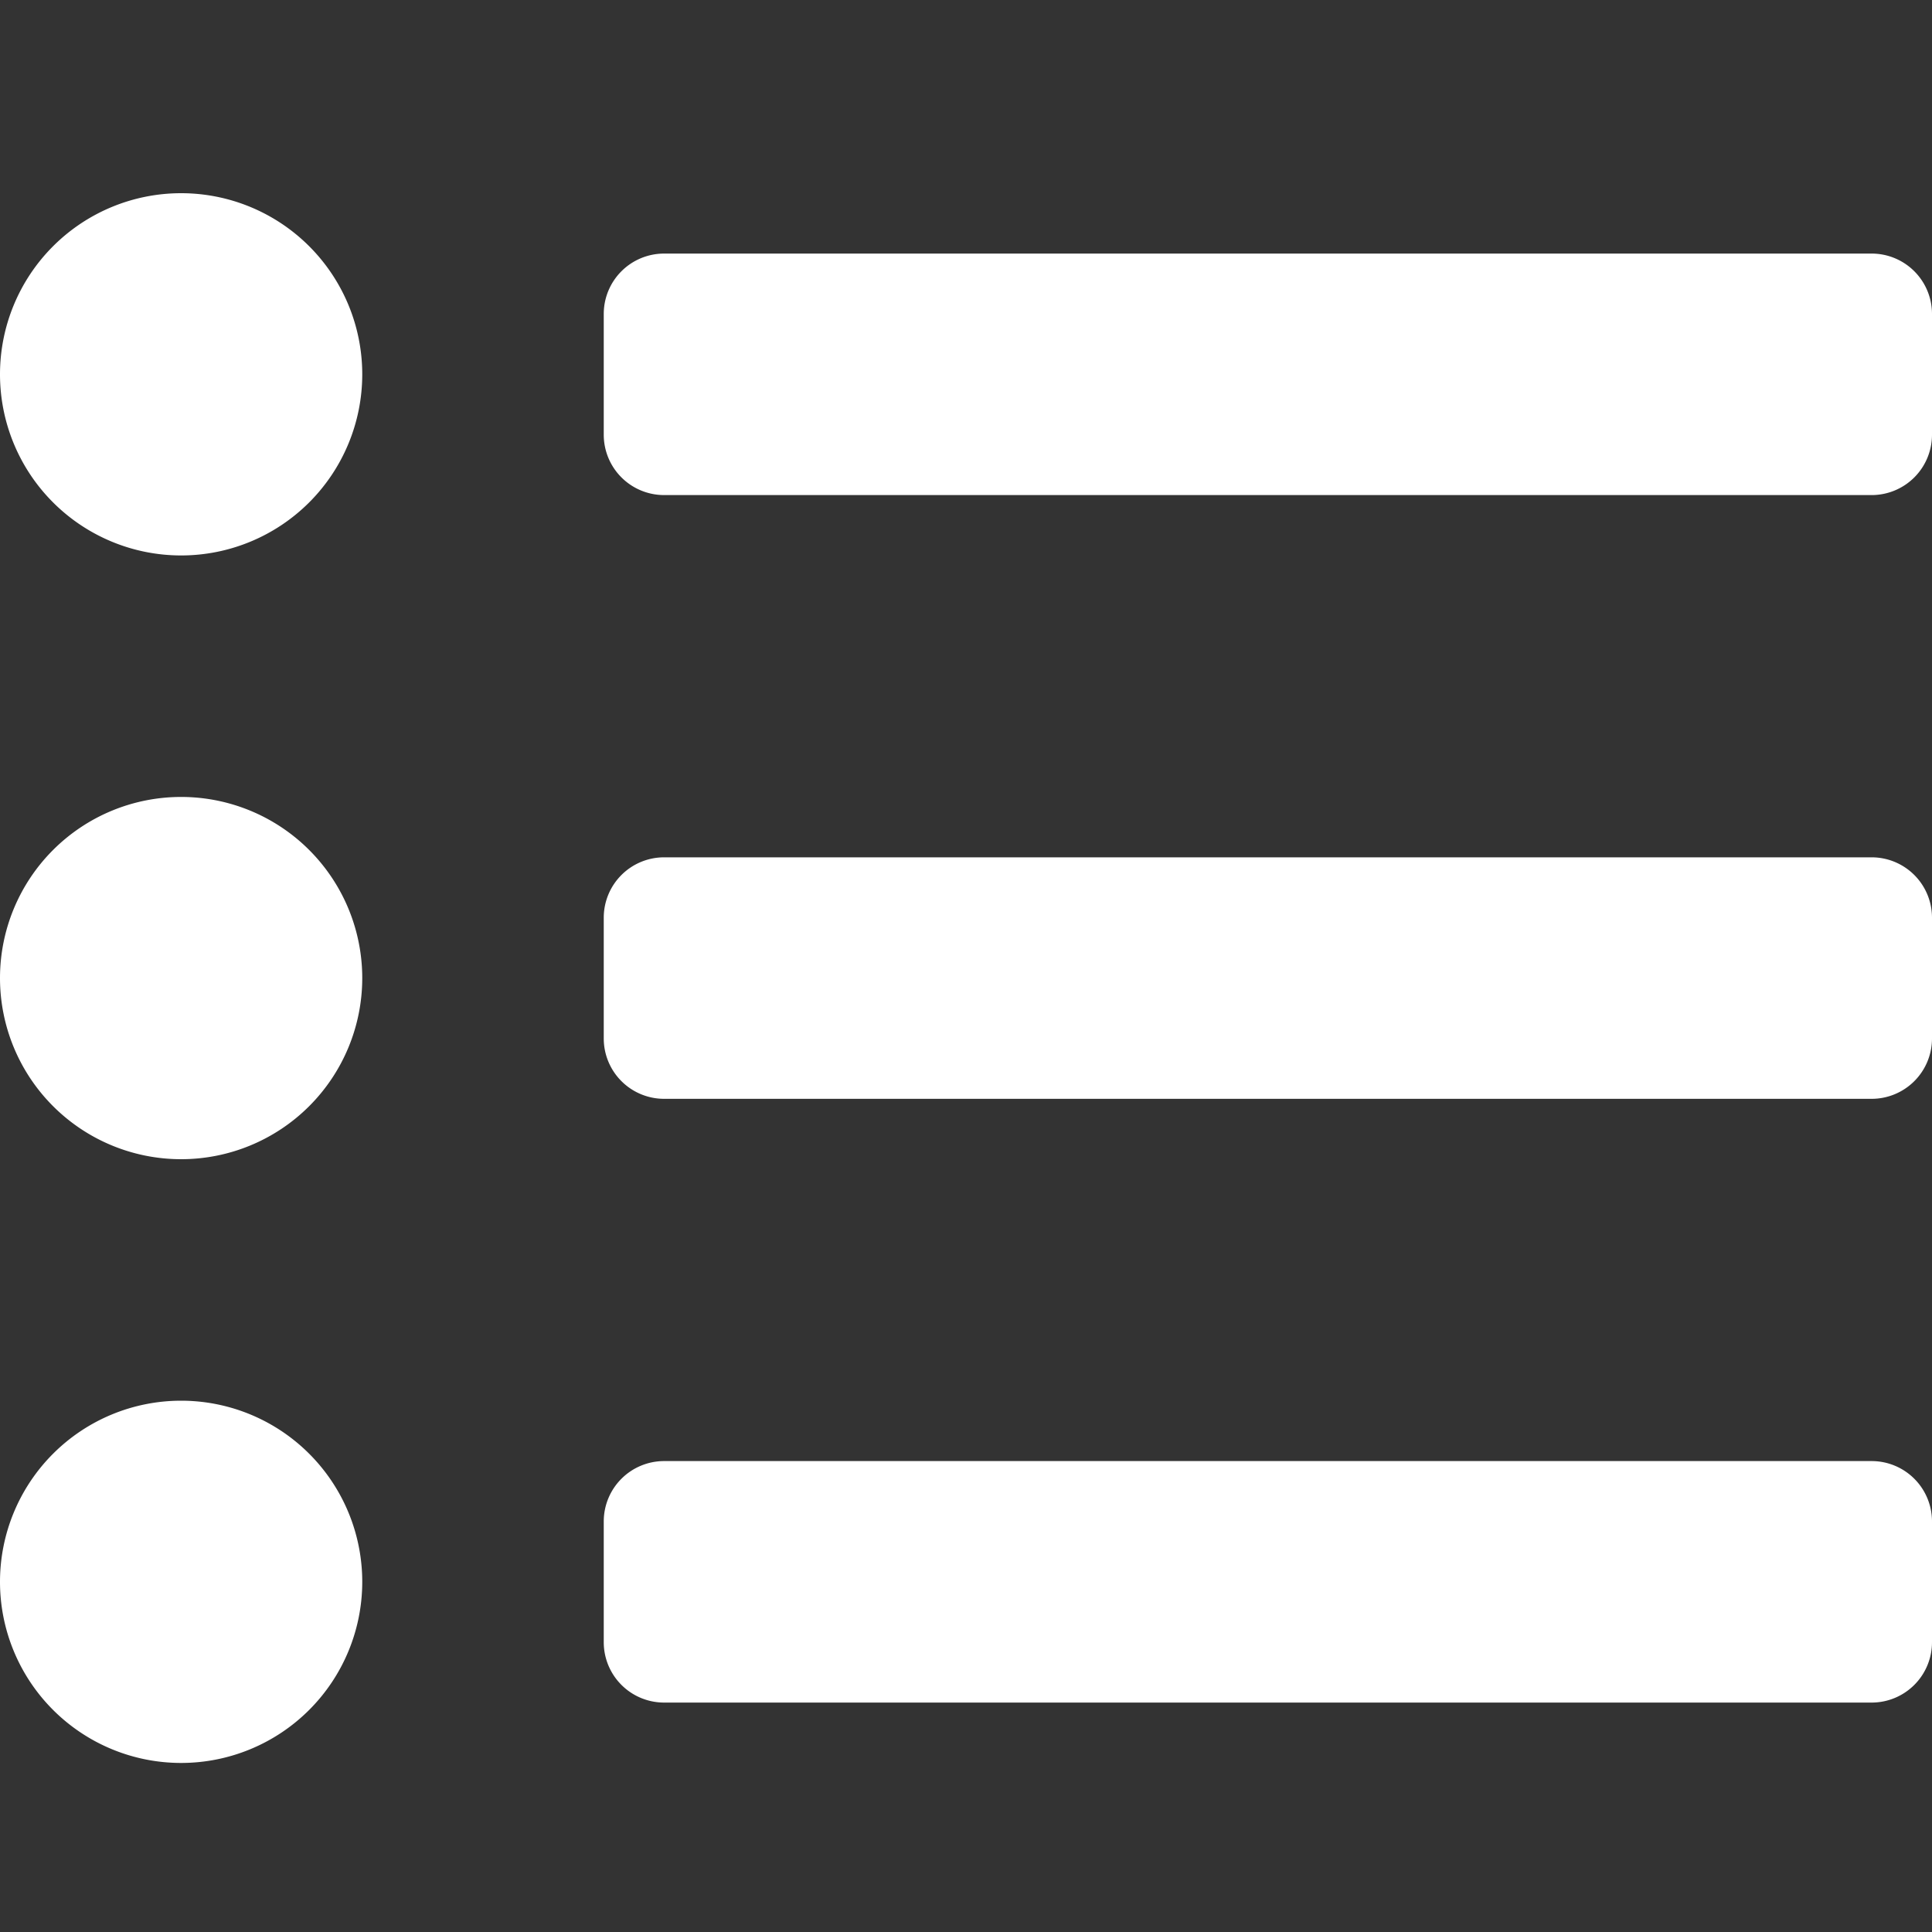 <svg xmlns="http://www.w3.org/2000/svg" width="20" height="20" viewBox="0 0 20 20">
  <rect x="0" y="0" width="20" height="20" fill="#333333" stroke="none"/>
  <g id="グループ_422" data-name="グループ 422" transform="translate(-622 -471)">
    <rect id="長方形_397" data-name="長方形 397" width="20" height="20" transform="translate(622 471)" fill="none"/>
    <g id="リスト_" data-name="リスト５" transform="translate(632 481.125)">
      <path id="パス_745" data-name="パス 745" d="M1.875,0A1.875,1.875,0,1,0,3.75,1.875,1.875,1.875,0,0,0,1.875,0Zm0,6.25A1.875,1.875,0,1,0,3.75,8.125,1.875,1.875,0,0,0,1.875,6.25Zm0,6.25A1.875,1.875,0,1,0,3.75,14.375,1.875,1.875,0,0,0,1.875,12.5Zm17.5.625H6.875a.625.625,0,0,0-.625.625V15a.625.625,0,0,0,.625.625h12.5A.625.625,0,0,0,20,15V13.75A.625.625,0,0,0,19.375,13.125Zm0-12.5H6.875a.625.625,0,0,0-.625.625V2.5a.625.625,0,0,0,.625.625h12.5A.625.625,0,0,0,20,2.5V1.25A.625.625,0,0,0,19.375.625Zm0,6.25H6.875A.625.625,0,0,0,6.25,7.5V8.75a.625.625,0,0,0,.625.625h12.5A.625.625,0,0,0,20,8.75V7.5A.625.625,0,0,0,19.375,6.875Z" transform="translate(-10 -8.125)" fill="#fff"/>
    </g>
  </g>
</svg>

